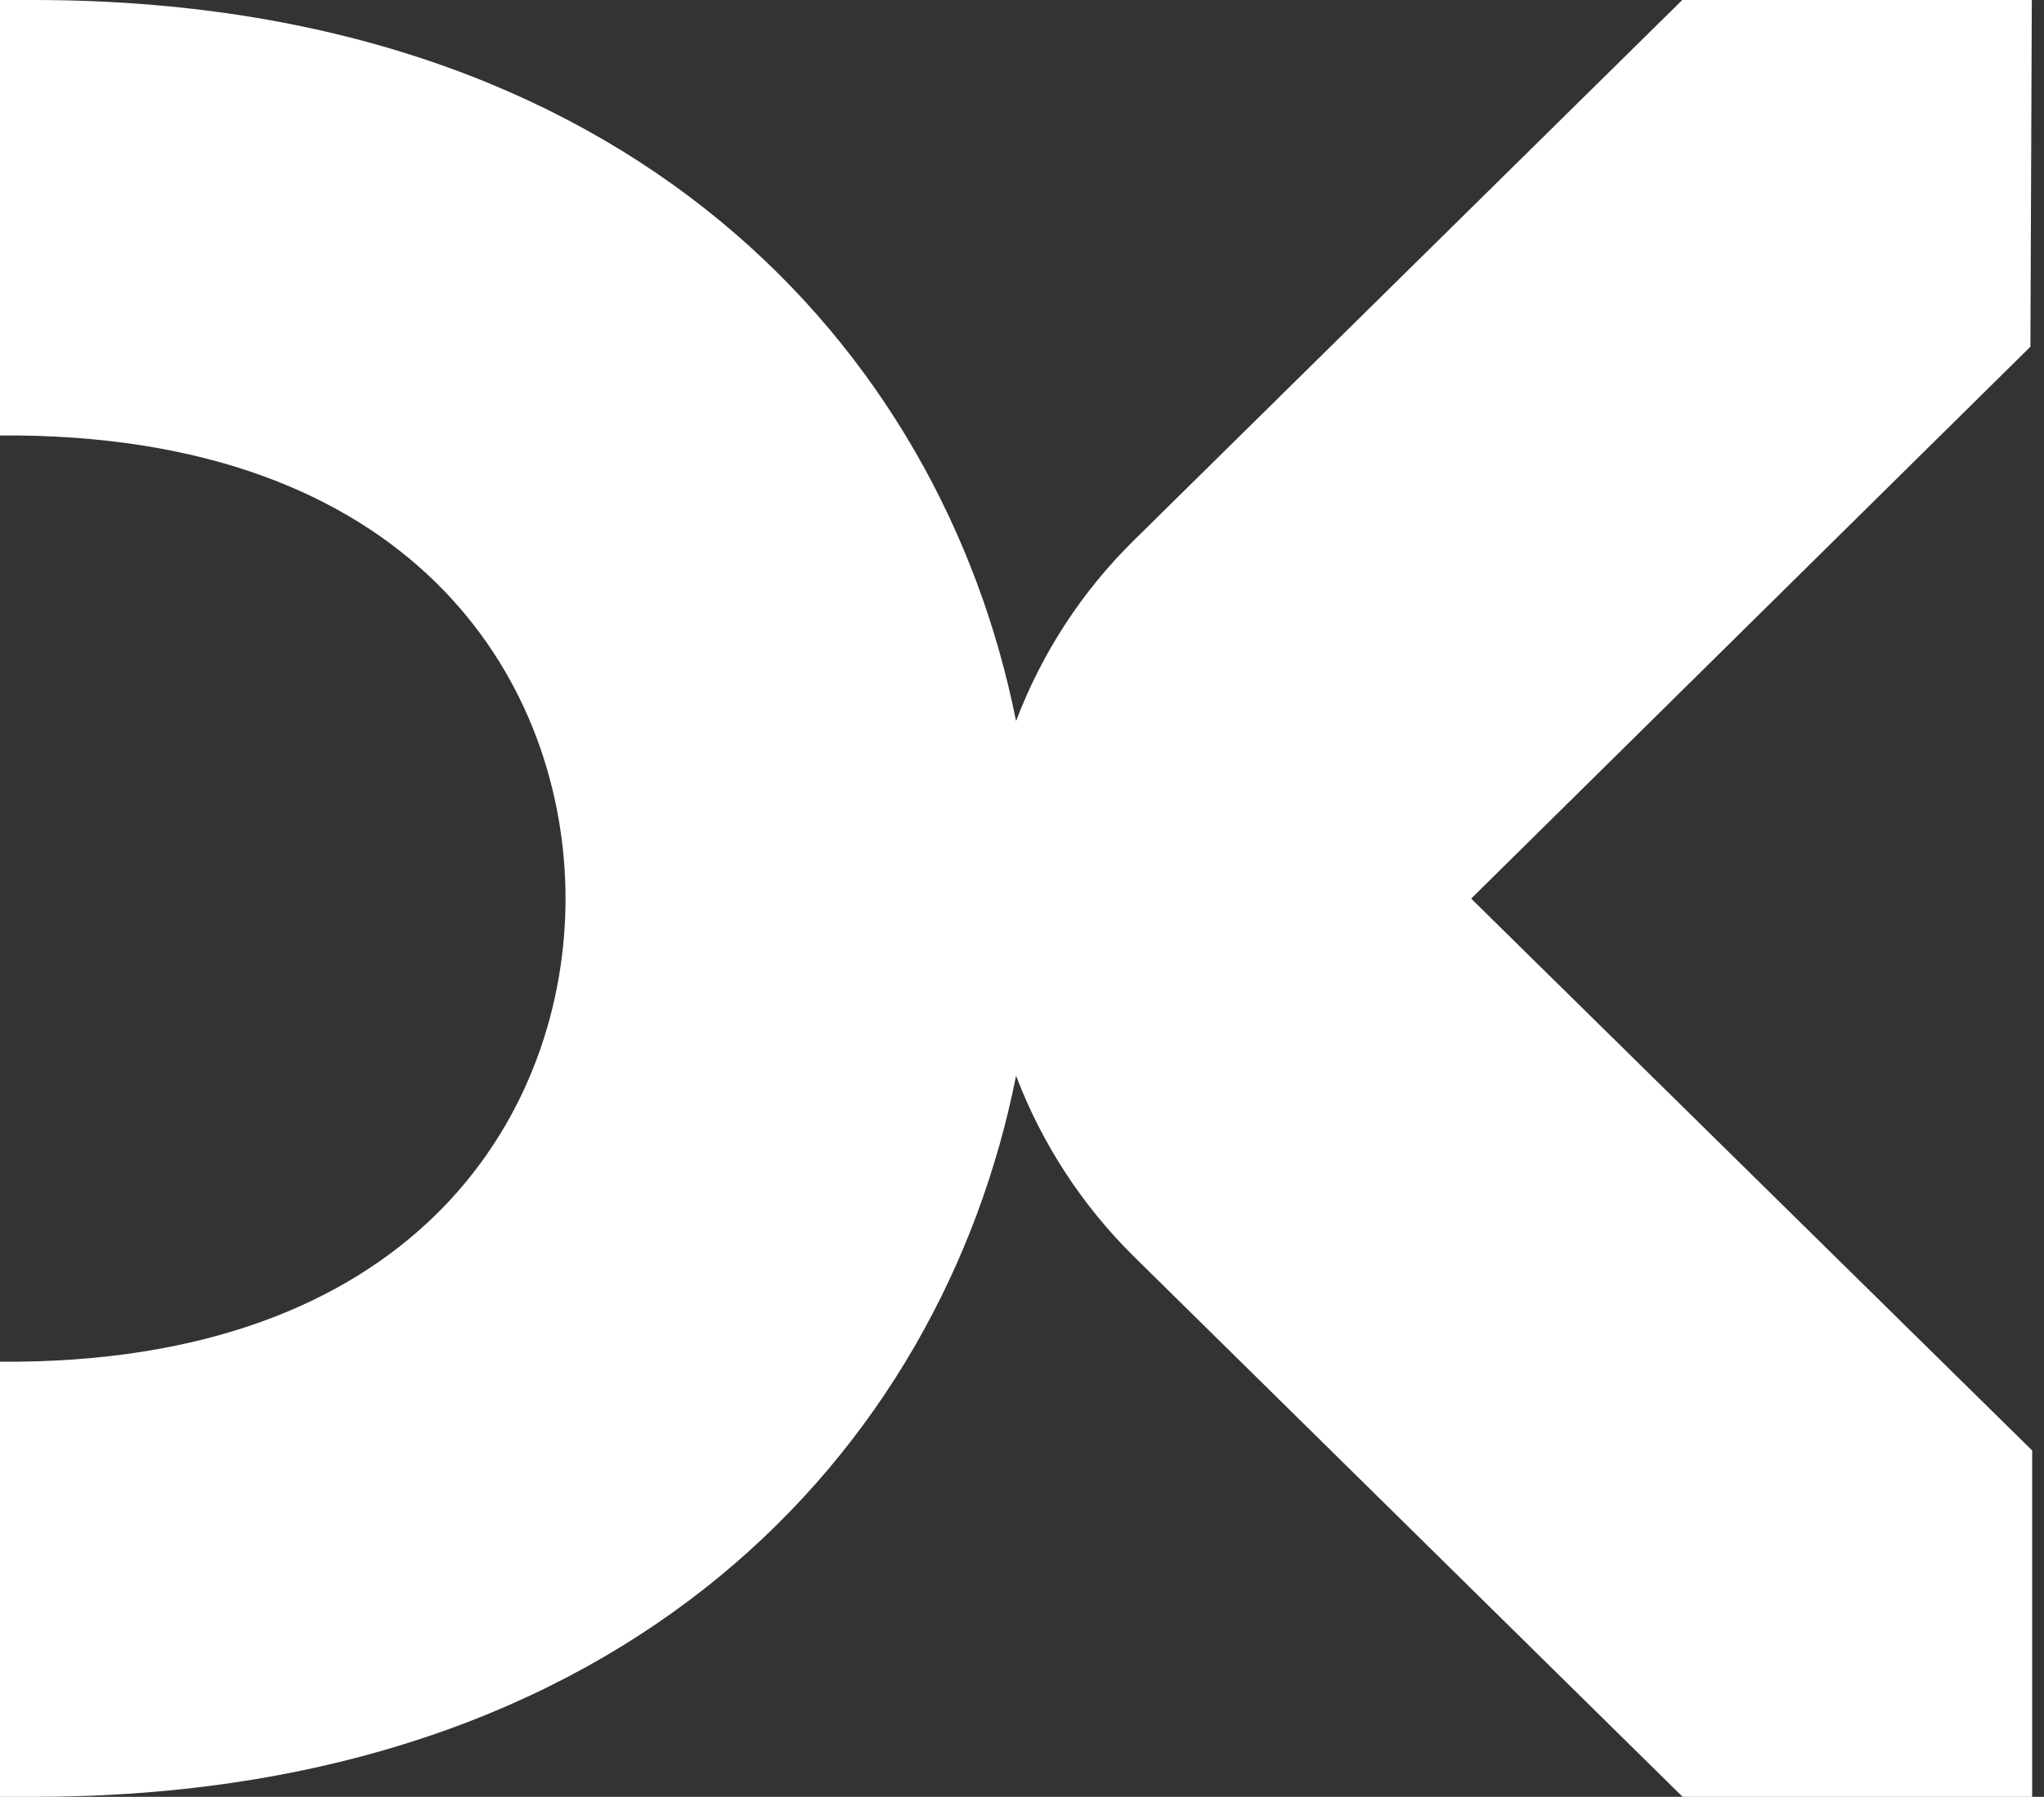 <svg width="91" height="80" viewBox="0 0 91 80" fill="none" xmlns="http://www.w3.org/2000/svg">
<rect x="0" y="0" width="91" height="80" fill="#333333" stroke="none"/>
<path id="Vector" d="M90.457 0H74.896L50.496 24.042C48.179 26.316 46.385 29.066 45.236 32.103C41.922 15.468 27.932 0 1.478 0H0V19.389H0.825C18.798 19.591 25.178 30.671 25.178 40.008C25.178 49.344 18.798 60.424 0.825 60.626H0V80H1.478C27.932 80 41.937 64.532 45.236 47.897C46.39 50.931 48.184 53.68 50.496 55.958L74.912 80H90.473V64.579L65.497 40.008L90.395 15.437L90.457 0Z" fill="white"/>
</svg>

